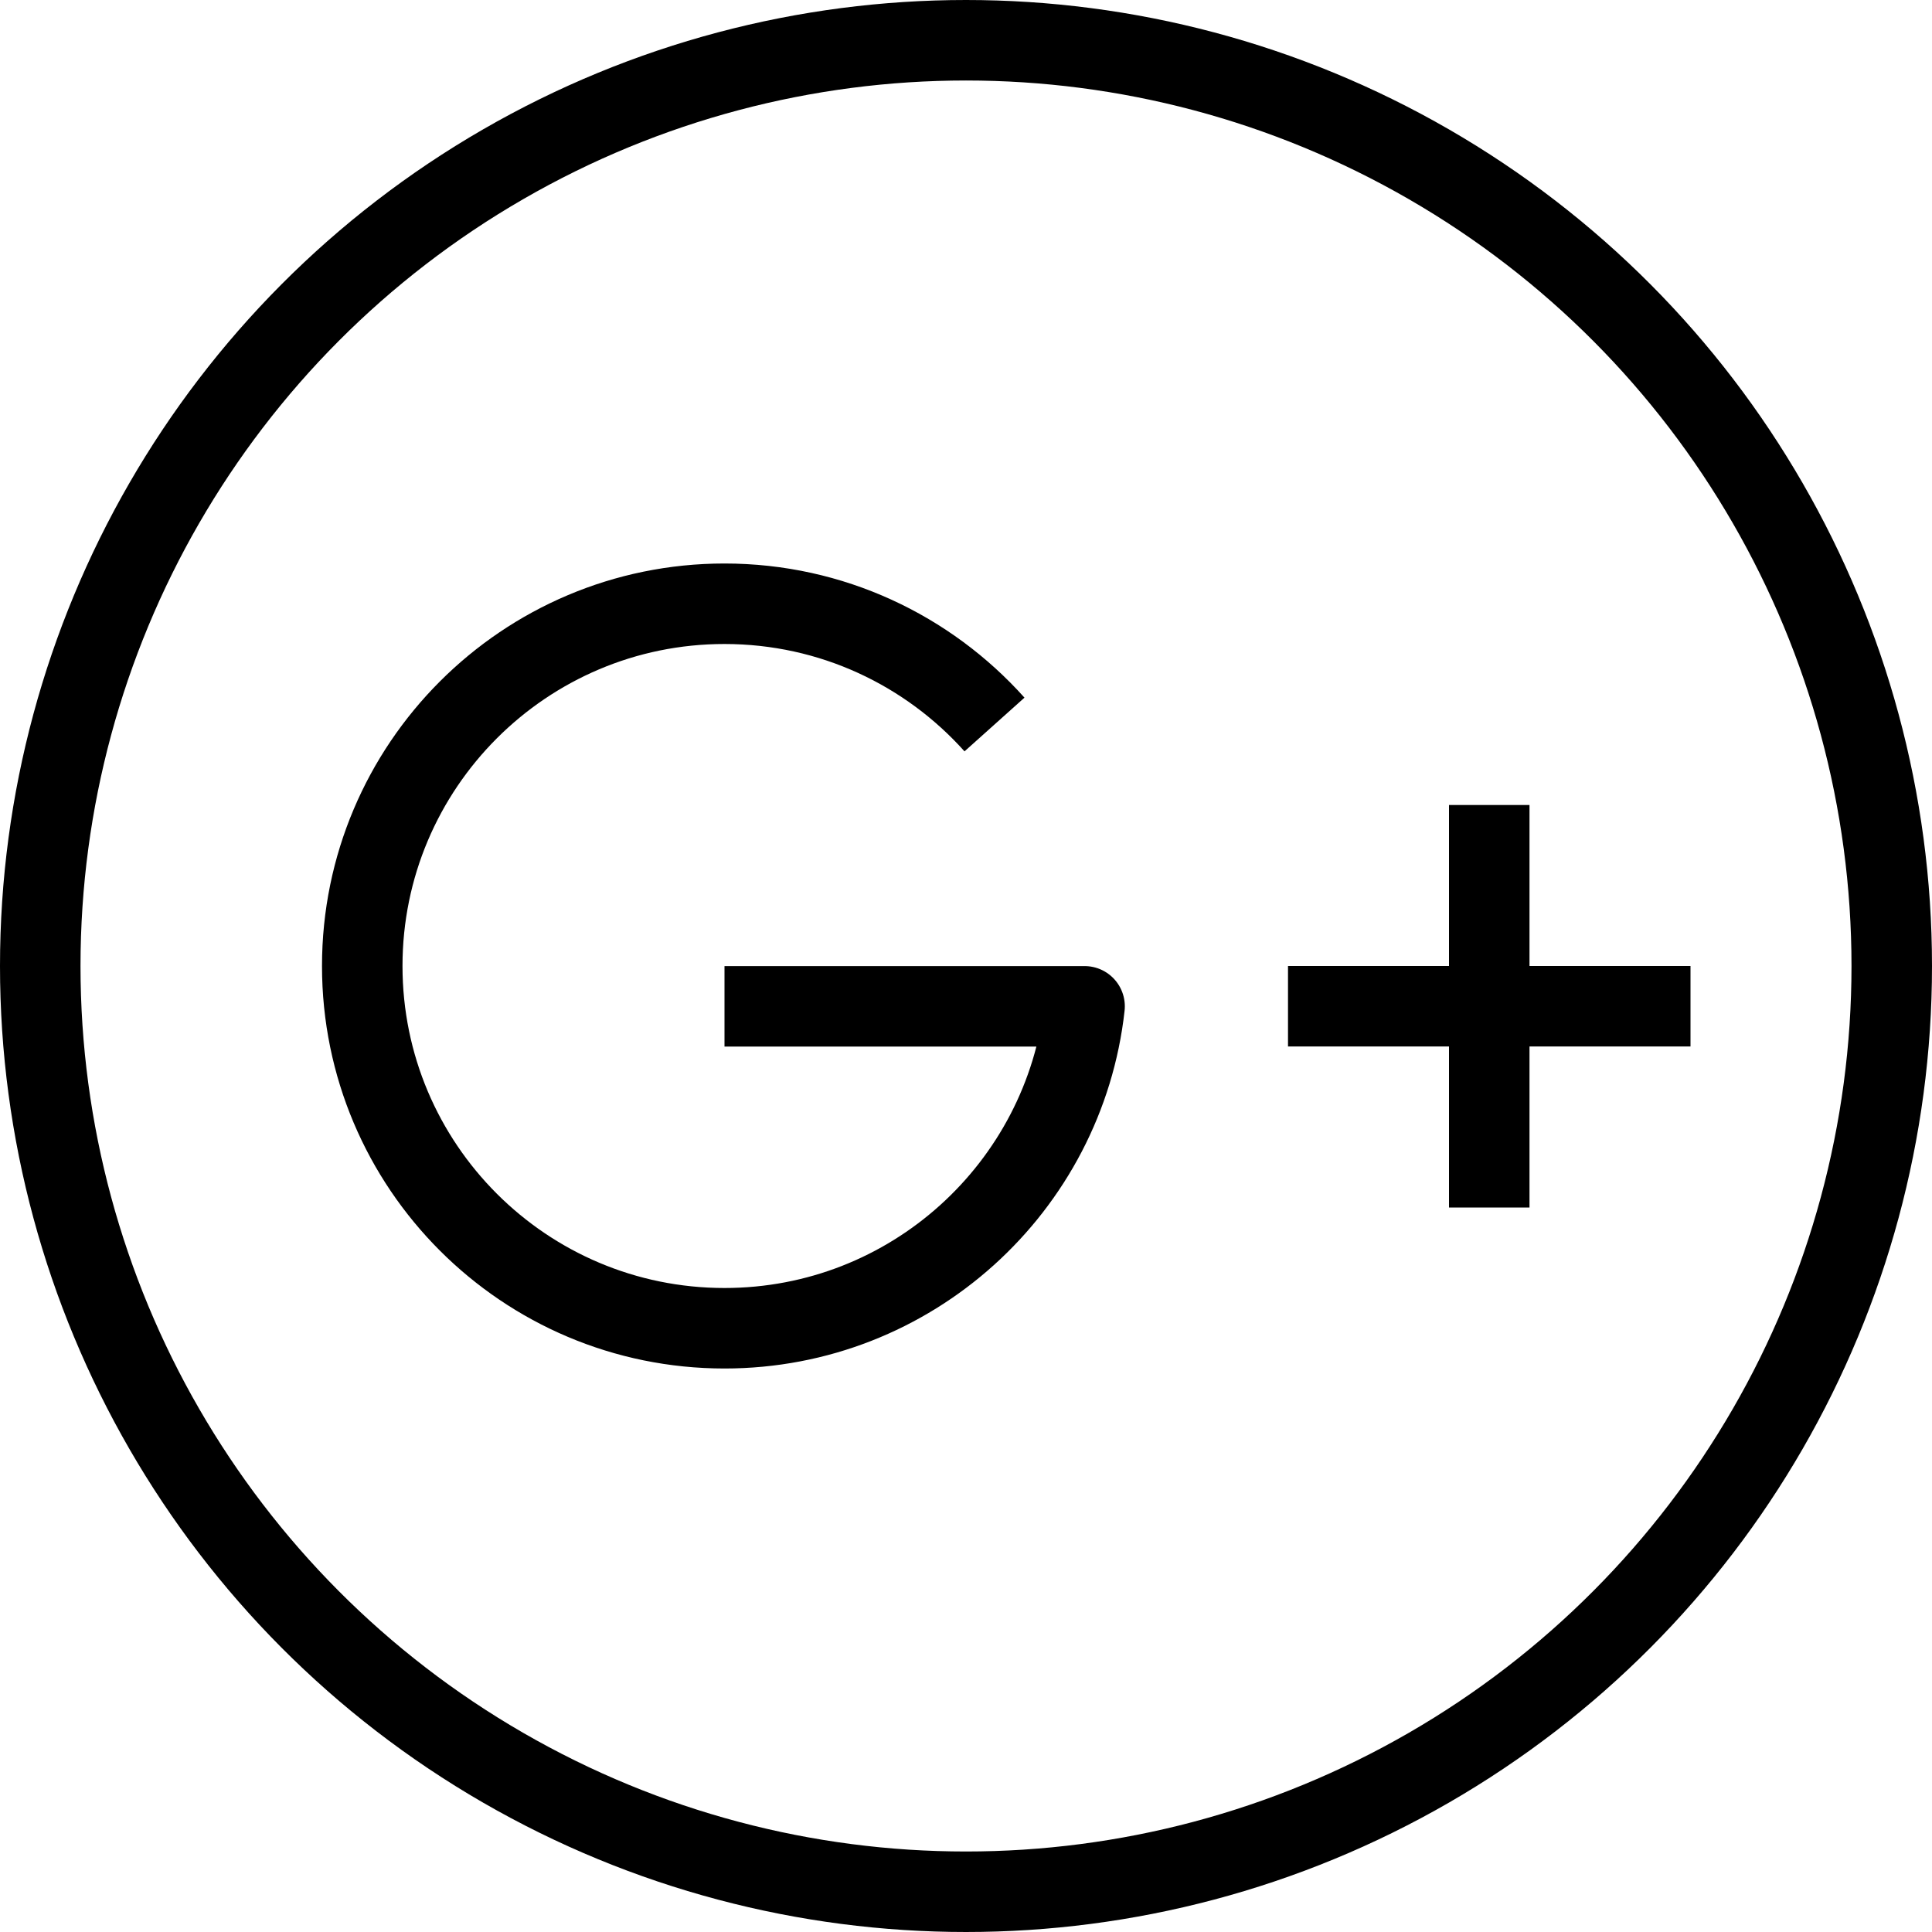 <?xml version="1.0" encoding="utf-8"?>
<!-- Generator: Adobe Illustrator 16.0.3, SVG Export Plug-In . SVG Version: 6.00 Build 0)  -->
<!DOCTYPE svg PUBLIC "-//W3C//DTD SVG 1.1//EN" "http://www.w3.org/Graphics/SVG/1.1/DTD/svg11.dtd">
<svg version="1.1" xmlns="http://www.w3.org/2000/svg" xmlns:xlink="http://www.w3.org/1999/xlink" x="0px" y="0px" width="24px"
	 height="24px" viewBox="0 0 24 24" enable-background="new 0 0 24 24" xml:space="preserve">
<g id="Outline_Icons">
	
		<circle fill="none" stroke="#000000" stroke-linecap="round" stroke-linejoin="round" stroke-miterlimit="10" cx="12" cy="12" r="11.5"/>
	<path fill="none" stroke="#000000" stroke-linejoin="round" stroke-miterlimit="10" d="M12.354,9C11.529,8.079,10.332,7.5,9,7.5
		c-2.485,0-4.5,2.016-4.5,4.5c0,2.486,2.015,4.5,4.5,4.5c2.316,0,4.224-1.75,4.473-3.999H9"/>
	<line fill="none" stroke="#000000" stroke-linejoin="round" stroke-miterlimit="10" x1="16" y1="12.5" x2="21" y2="12.5"/>
	<line fill="none" stroke="#000000" stroke-linejoin="round" stroke-miterlimit="10" x1="18.5" y1="10" x2="18.5" y2="15"/>
</g>
<g id="Frames-24px">
	<rect fill="none" width="24" height="24"/>
</g>
</svg>

